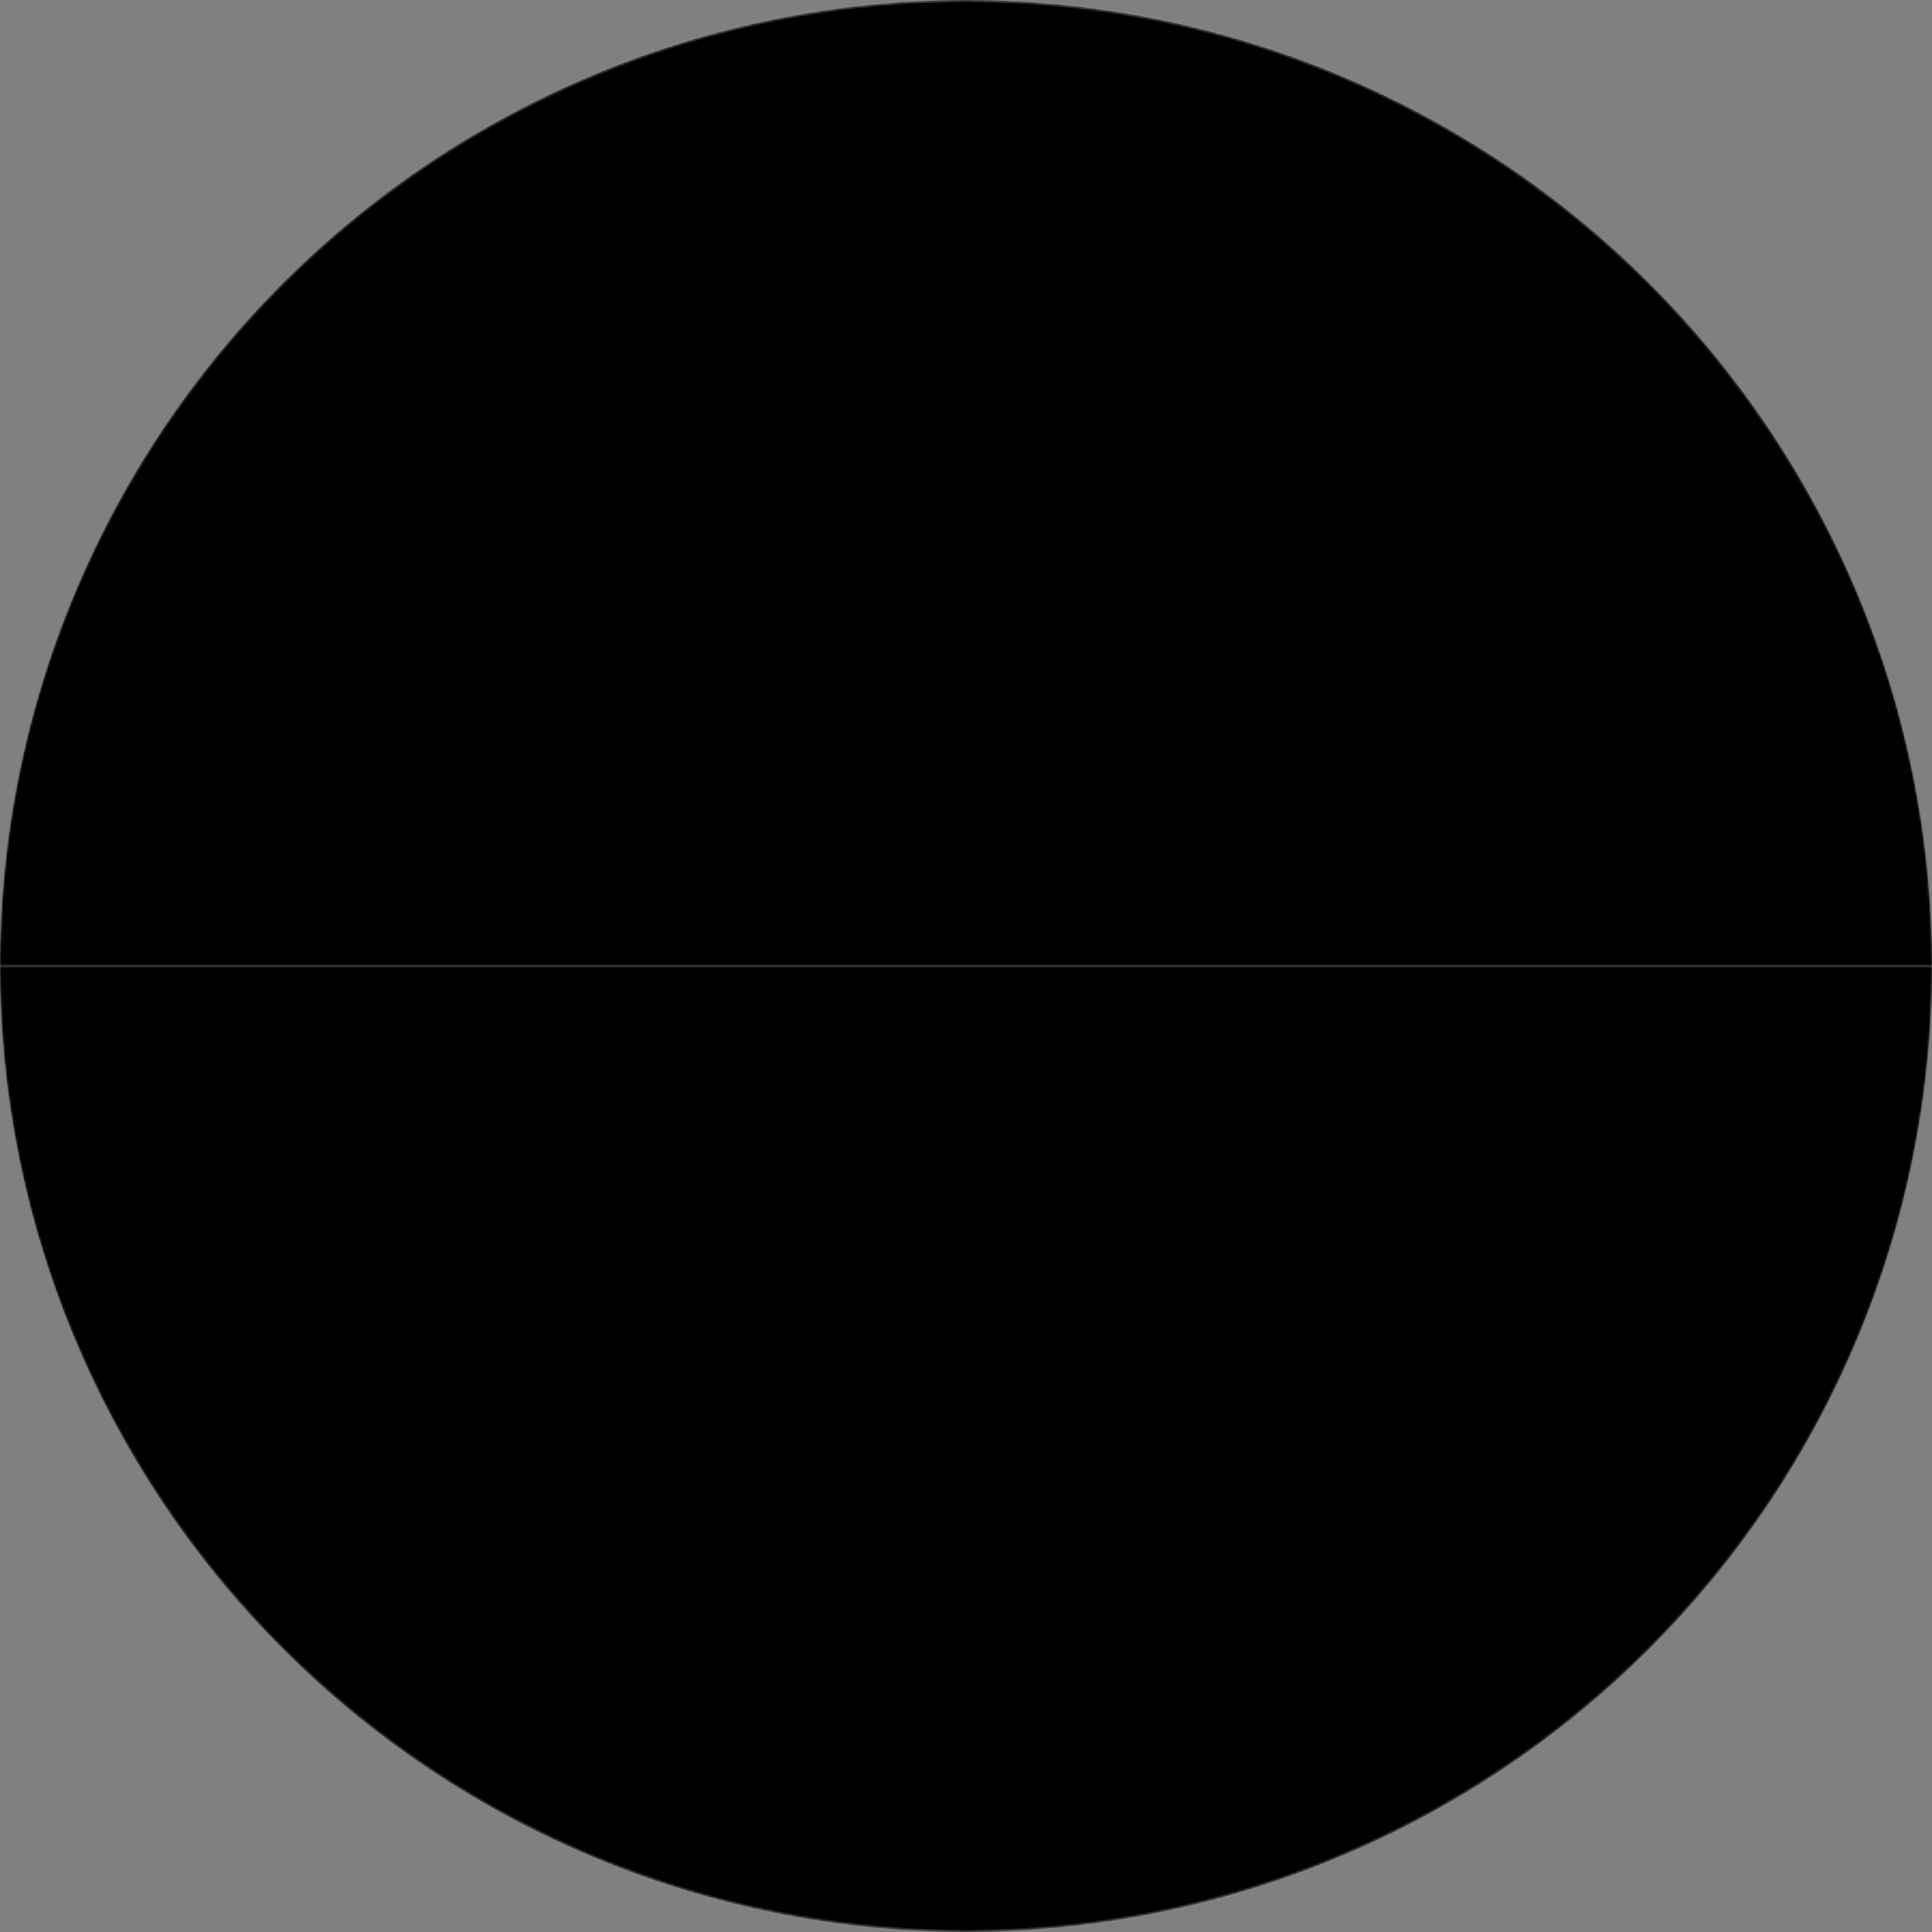<svg width="901" height="901" viewBox="0 0 901 901" fill="none" xmlns="http://www.w3.org/2000/svg">
<rect x="0" y="0" width="901" height="901" fill="#808080" stroke="none"/>
<mask id="path-1-inside-1_2070_8815" fill="white">
<path d="M901 450.5C901 331.02 853.537 216.434 769.052 131.948C684.566 47.463 569.98 9.02049e-06 450.5 0C331.02 -9.02049e-06 216.434 47.463 131.948 131.948C47.463 216.433 1.8041e-05 331.02 0 450.5L450.5 450.5L901 450.5Z"/>
</mask>
<path d="M901 450.5C901 331.02 853.537 216.434 769.052 131.948C684.566 47.463 569.98 9.02049e-06 450.5 0C331.02 -9.02049e-06 216.434 47.463 131.948 131.948C47.463 216.433 1.8041e-05 331.02 0 450.5L450.5 450.5L901 450.5Z" fill="black" stroke="url(#paint0_linear_2070_8815)" stroke-opacity="0.15" stroke-width="2" mask="url(#path-1-inside-1_2070_8815)"/>
<mask id="path-2-inside-2_2070_8815" fill="white">
<path d="M3.9384e-05 450.5C2.89387e-05 569.98 47.463 684.566 131.948 769.052C216.434 853.537 331.02 901 450.5 901C569.98 901 684.566 853.537 769.052 769.052C853.537 684.567 901 569.98 901 450.5L450.5 450.5L3.9384e-05 450.5Z"/>
</mask>
<path d="M3.9384e-05 450.5C2.89387e-05 569.98 47.463 684.566 131.948 769.052C216.434 853.537 331.02 901 450.5 901C569.98 901 684.566 853.537 769.052 769.052C853.537 684.567 901 569.98 901 450.5L450.5 450.5L3.9384e-05 450.5Z" fill="black" stroke="url(#paint1_linear_2070_8815)" stroke-opacity="0.15" stroke-width="2" mask="url(#path-2-inside-2_2070_8815)"/>
<defs>
<linearGradient id="paint0_linear_2070_8815" x1="450.5" y1="317.254" x2="450.5" y2="0" gradientUnits="userSpaceOnUse">
<stop/>
<stop offset="1" stop-color="white"/>
</linearGradient>
<linearGradient id="paint1_linear_2070_8815" x1="450.5" y1="583.746" x2="450.5" y2="901" gradientUnits="userSpaceOnUse">
<stop/>
<stop offset="1" stop-color="white"/>
</linearGradient>
</defs>
</svg>
